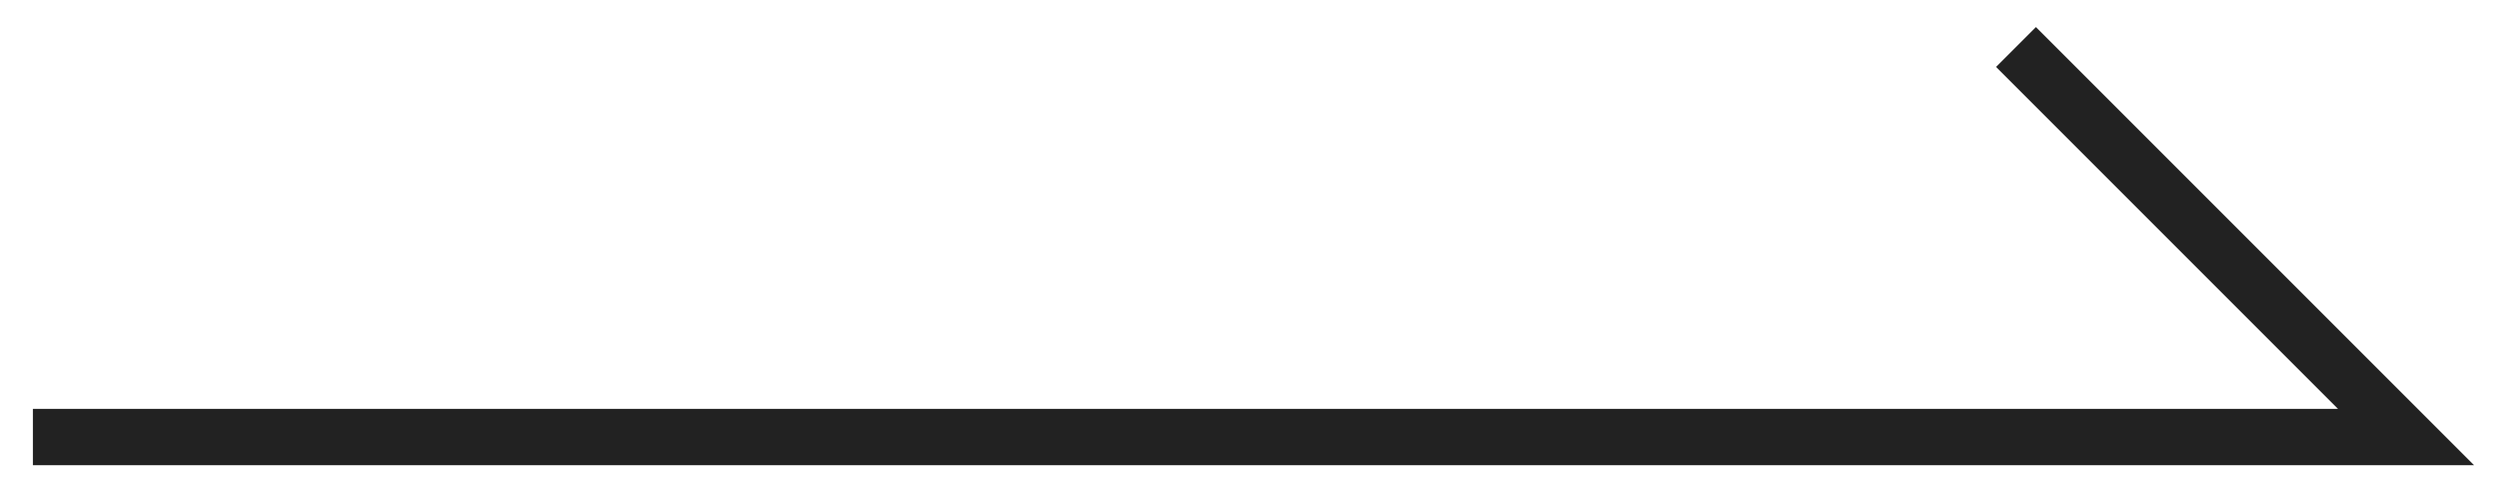 <?xml version="1.0" encoding="utf-8"?>
<!-- Generator: Adobe Illustrator 26.4.1, SVG Export Plug-In . SVG Version: 6.00 Build 0)  -->
<svg version="1.1" id="レイヤー_1" xmlns="http://www.w3.org/2000/svg" xmlns:xlink="http://www.w3.org/1999/xlink" x="0px"
	 y="0px" viewBox="0 0 53.2 10.5" style="enable-background:new 0 0 53.2 10.5;" xml:space="preserve">
<style type="text/css">
	.st0{fill:none;stroke:#222222;stroke-width:1.2;stroke-miterlimit:10;}
</style>
<polyline class="st0" points="0.7,9.3 51.2,9.3 42.9,1 "/>
</svg>
